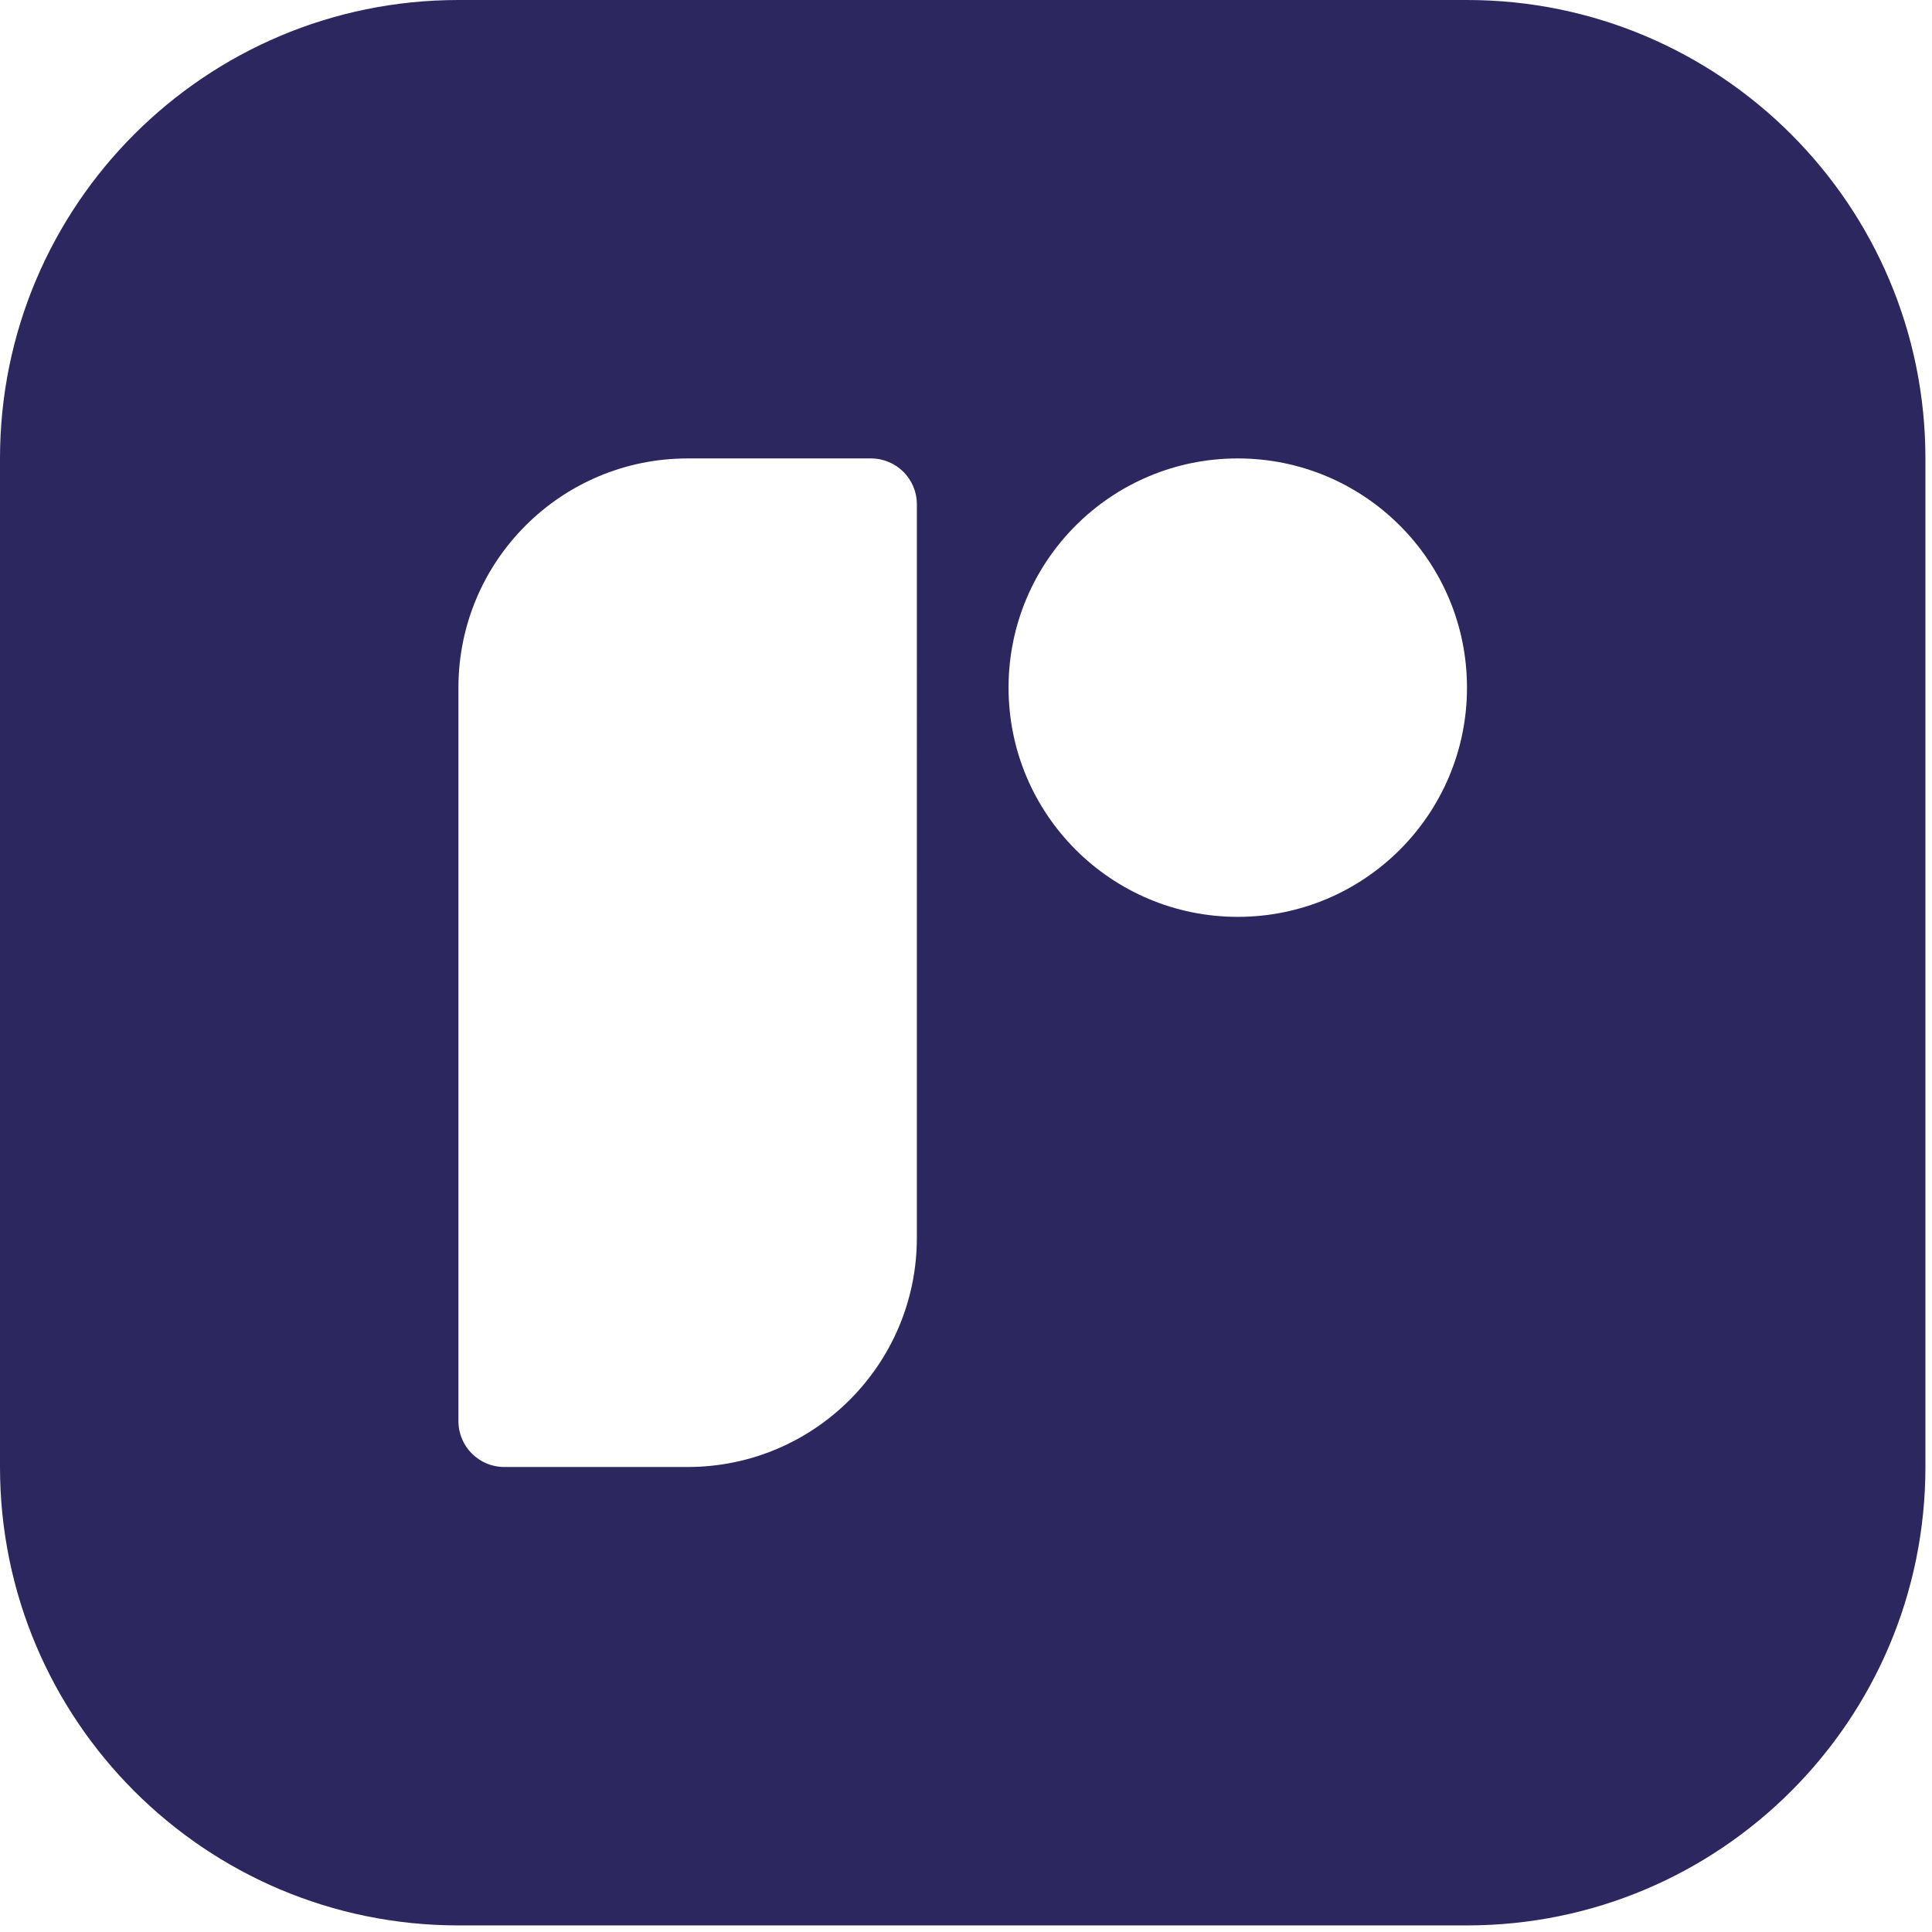 <?xml version="1.0" encoding="iso-8859-1"?>
<!-- Generator: Adobe Illustrator 26.0.2, SVG Export Plug-In . SVG Version: 6.00 Build 0)  -->
<svg version="1.1" id="Layer_1" xmlns="http://www.w3.org/2000/svg" xmlns:xlink="http://www.w3.org/1999/xlink" x="0px" y="0px"
	 viewBox="0 0 210 210" style="enable-background:new 0 0 210 210;" xml:space="preserve">
<path style="fill-rule:evenodd;clip-rule:evenodd;fill:#2C275F;" d="M0,49.83C0,22.309,22.309,0,49.83,0h109.625
	c27.52,0,49.829,22.309,49.829,49.83v109.625c0,27.52-22.309,49.829-49.829,49.829H49.83c-27.52,0-49.83-22.309-49.83-49.829V49.83z
	 M159.455,74.744c0,13.76-11.155,24.915-24.915,24.915c-13.76,0-24.915-11.155-24.915-24.915c0-13.76,11.155-24.915,24.915-24.915
	C148.3,49.83,159.455,60.984,159.455,74.744z M74.744,49.83c-13.76,0-24.915,11.155-24.915,24.915v79.728
	c0,2.751,2.231,4.983,4.983,4.983h19.932c13.76,0,24.915-11.155,24.915-24.915V54.812c0-2.752-2.231-4.983-4.983-4.983H74.744z"/>
</svg>
